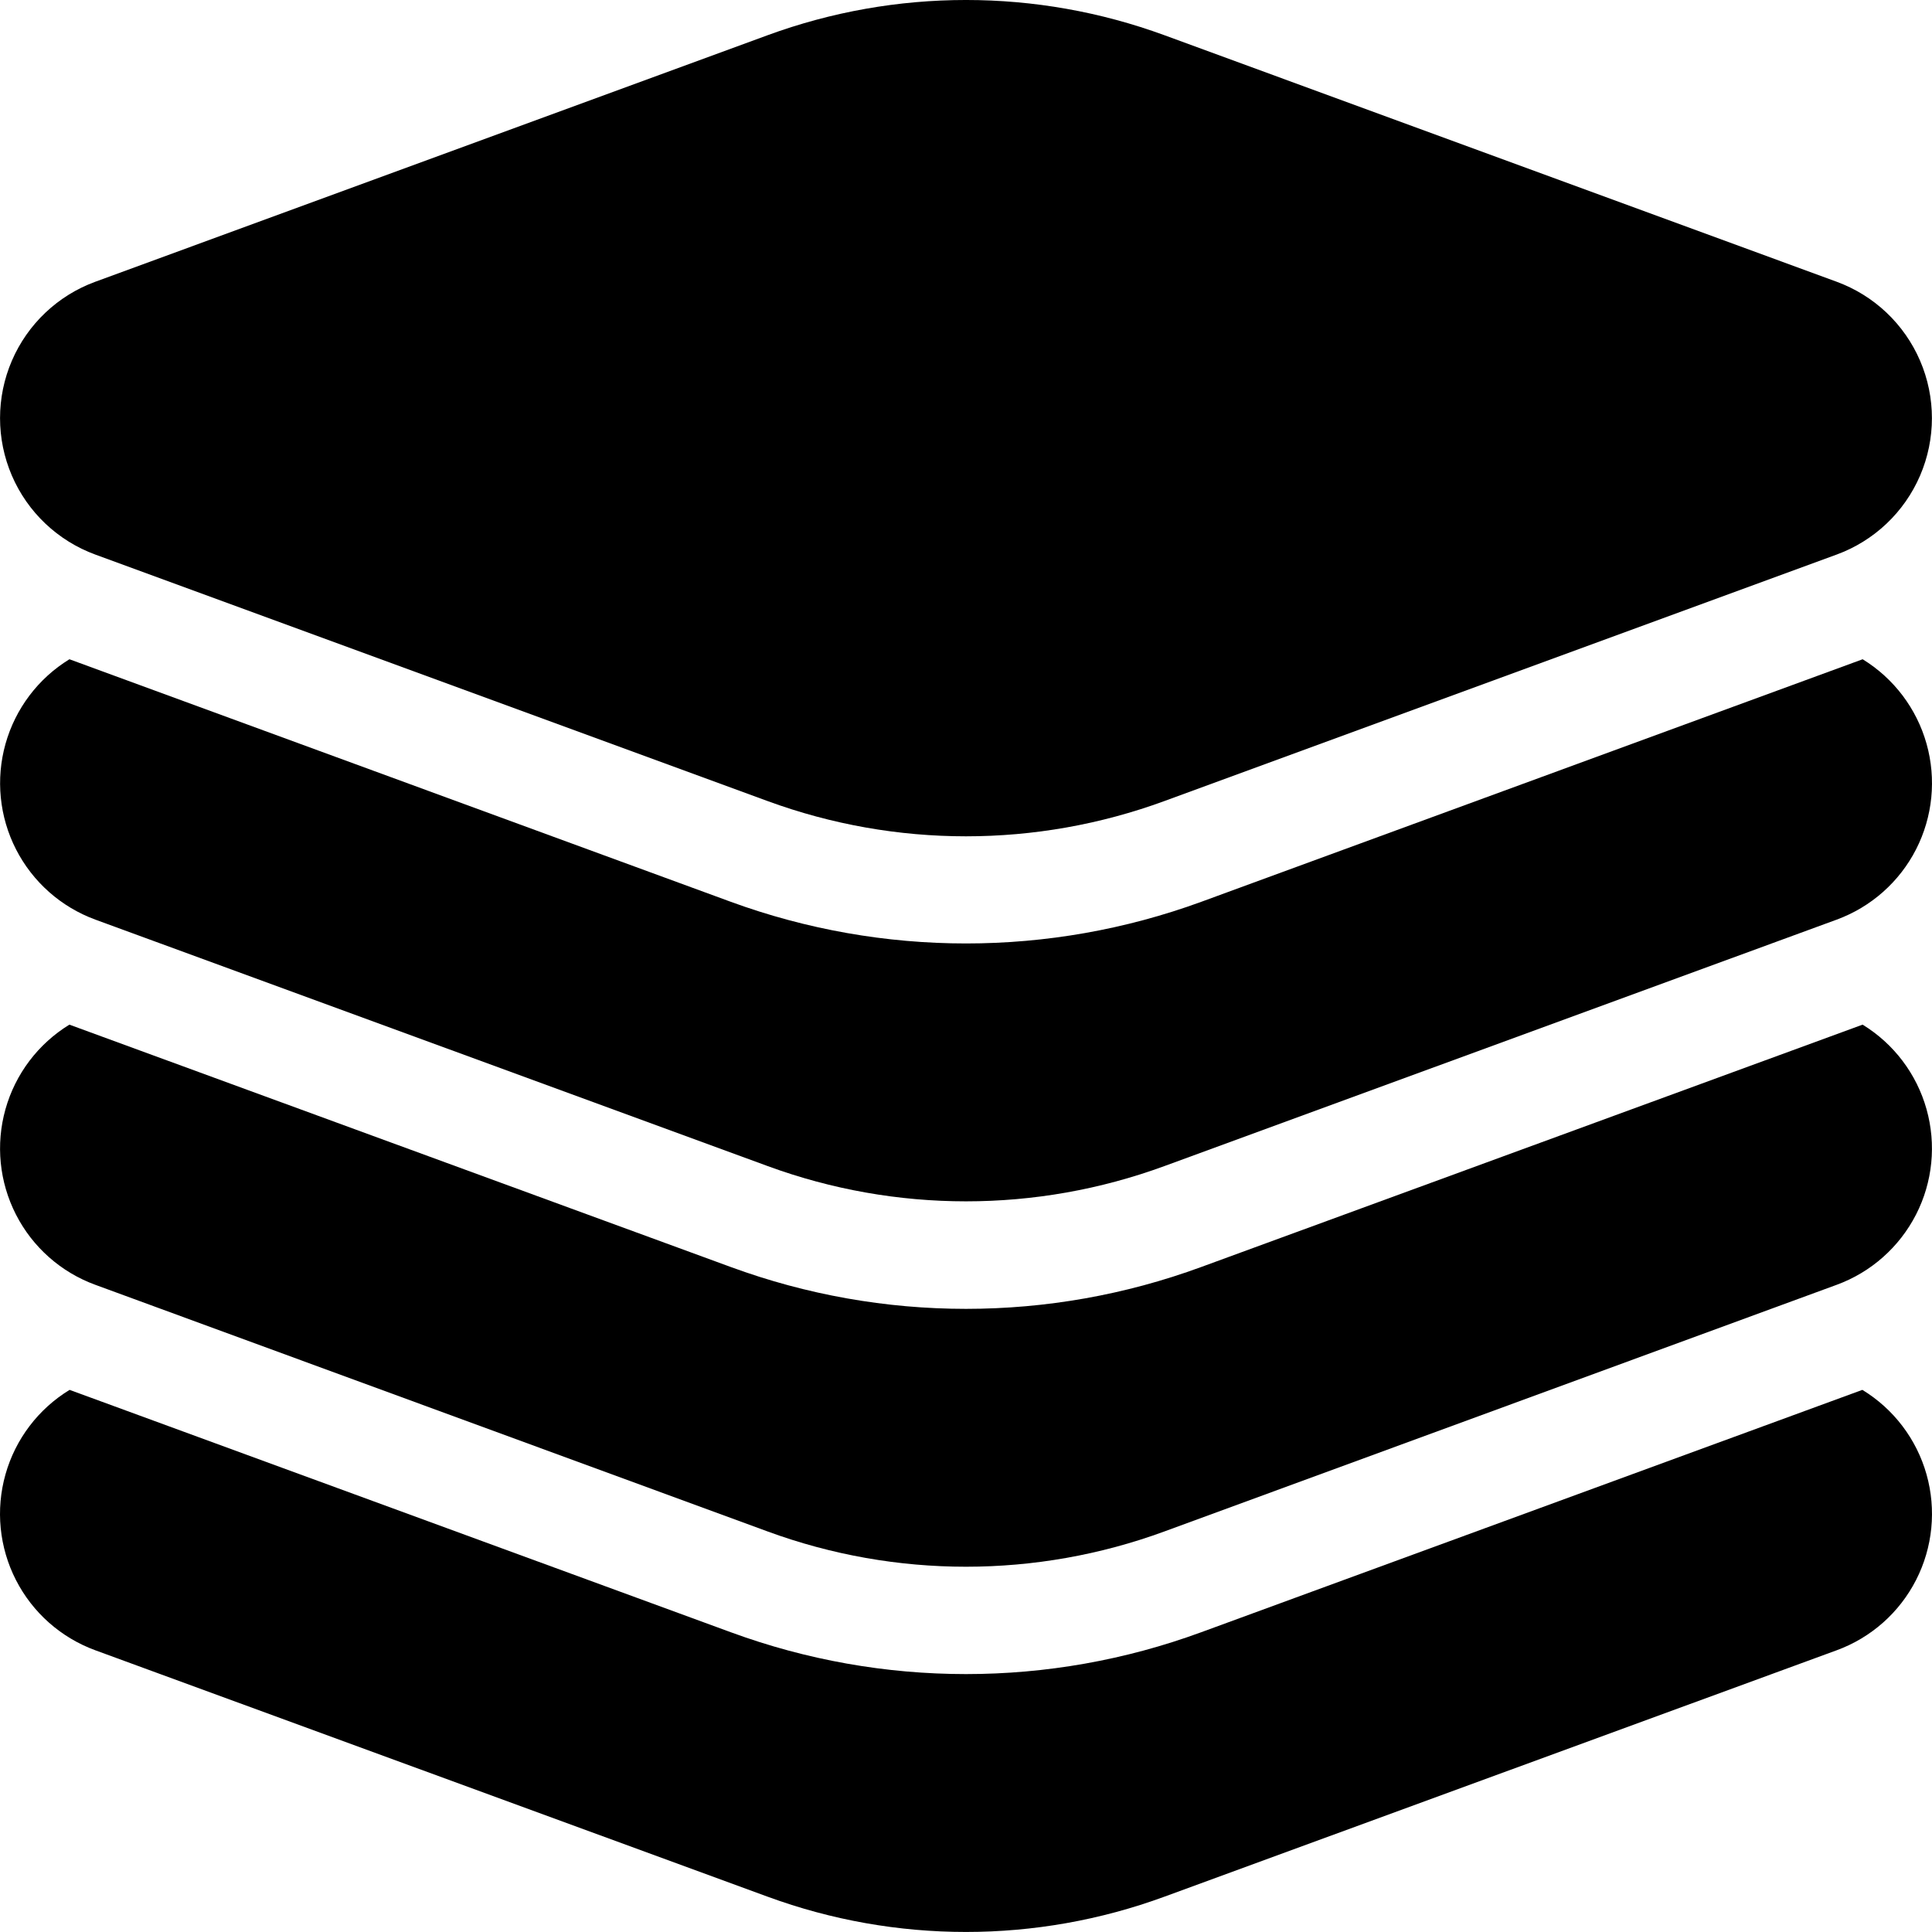 <svg width="48" height="48" viewBox="0 0 48 48" fill="none" xmlns="http://www.w3.org/2000/svg">
<path d="M45.632 7L28.93 0.875C25.747 -0.292 22.254 -0.292 19.071 0.875L2.368 7C1.437 7.341 0.687 8.051 0.295 8.962C-0.097 9.873 -0.097 10.905 0.295 11.816C0.687 12.727 1.437 13.437 2.368 13.778L19.07 19.902H19.07C22.253 21.07 25.746 21.07 28.929 19.902L45.631 13.778C46.562 13.437 47.312 12.727 47.704 11.816C48.096 10.905 48.096 9.873 47.704 8.962C47.312 8.051 46.562 7.341 45.631 7H45.632Z" fill="black"/>
<path d="M2.37 22.848L19.073 28.971H19.073C22.254 30.139 25.747 30.139 28.929 28.971L45.632 22.848C46.485 22.535 47.19 21.911 47.604 21.102C48.018 20.292 48.111 19.356 47.865 18.48C47.619 17.605 47.052 16.855 46.277 16.379L29.846 22.405C26.071 23.785 21.93 23.785 18.156 22.405L1.725 16.379C0.95 16.854 0.383 17.605 0.137 18.48C-0.109 19.356 -0.016 20.292 0.398 21.102C0.812 21.911 1.516 22.535 2.37 22.848H2.37Z" fill="black"/>
<path d="M2.369 31.921L19.072 38.049C22.253 39.217 25.746 39.217 28.928 38.049L45.631 31.921C46.484 31.609 47.188 30.985 47.603 30.176C48.017 29.368 48.11 28.432 47.864 27.557C47.618 26.682 47.051 25.932 46.276 25.457L29.845 31.478C26.072 32.865 21.928 32.865 18.155 31.478L1.724 25.457C0.949 25.932 0.382 26.682 0.136 27.557C-0.11 28.432 -0.017 29.367 0.397 30.176C0.811 30.986 1.515 31.609 2.369 31.921Z" fill="black"/>
<path d="M2.369 41.001L19.072 47.123C22.253 48.291 25.746 48.291 28.928 47.123L45.631 41.001C46.486 40.688 47.191 40.064 47.605 39.253C48.019 38.443 48.111 37.506 47.864 36.631C47.617 35.755 47.047 35.005 46.27 34.531L29.845 40.552C26.071 41.939 21.928 41.939 18.155 40.552L1.729 34.531C0.952 35.005 0.383 35.755 0.136 36.631C-0.111 37.506 -0.019 38.443 0.395 39.253C0.809 40.064 1.514 40.688 2.369 41.001H2.369Z" fill="black"/>
</svg>
